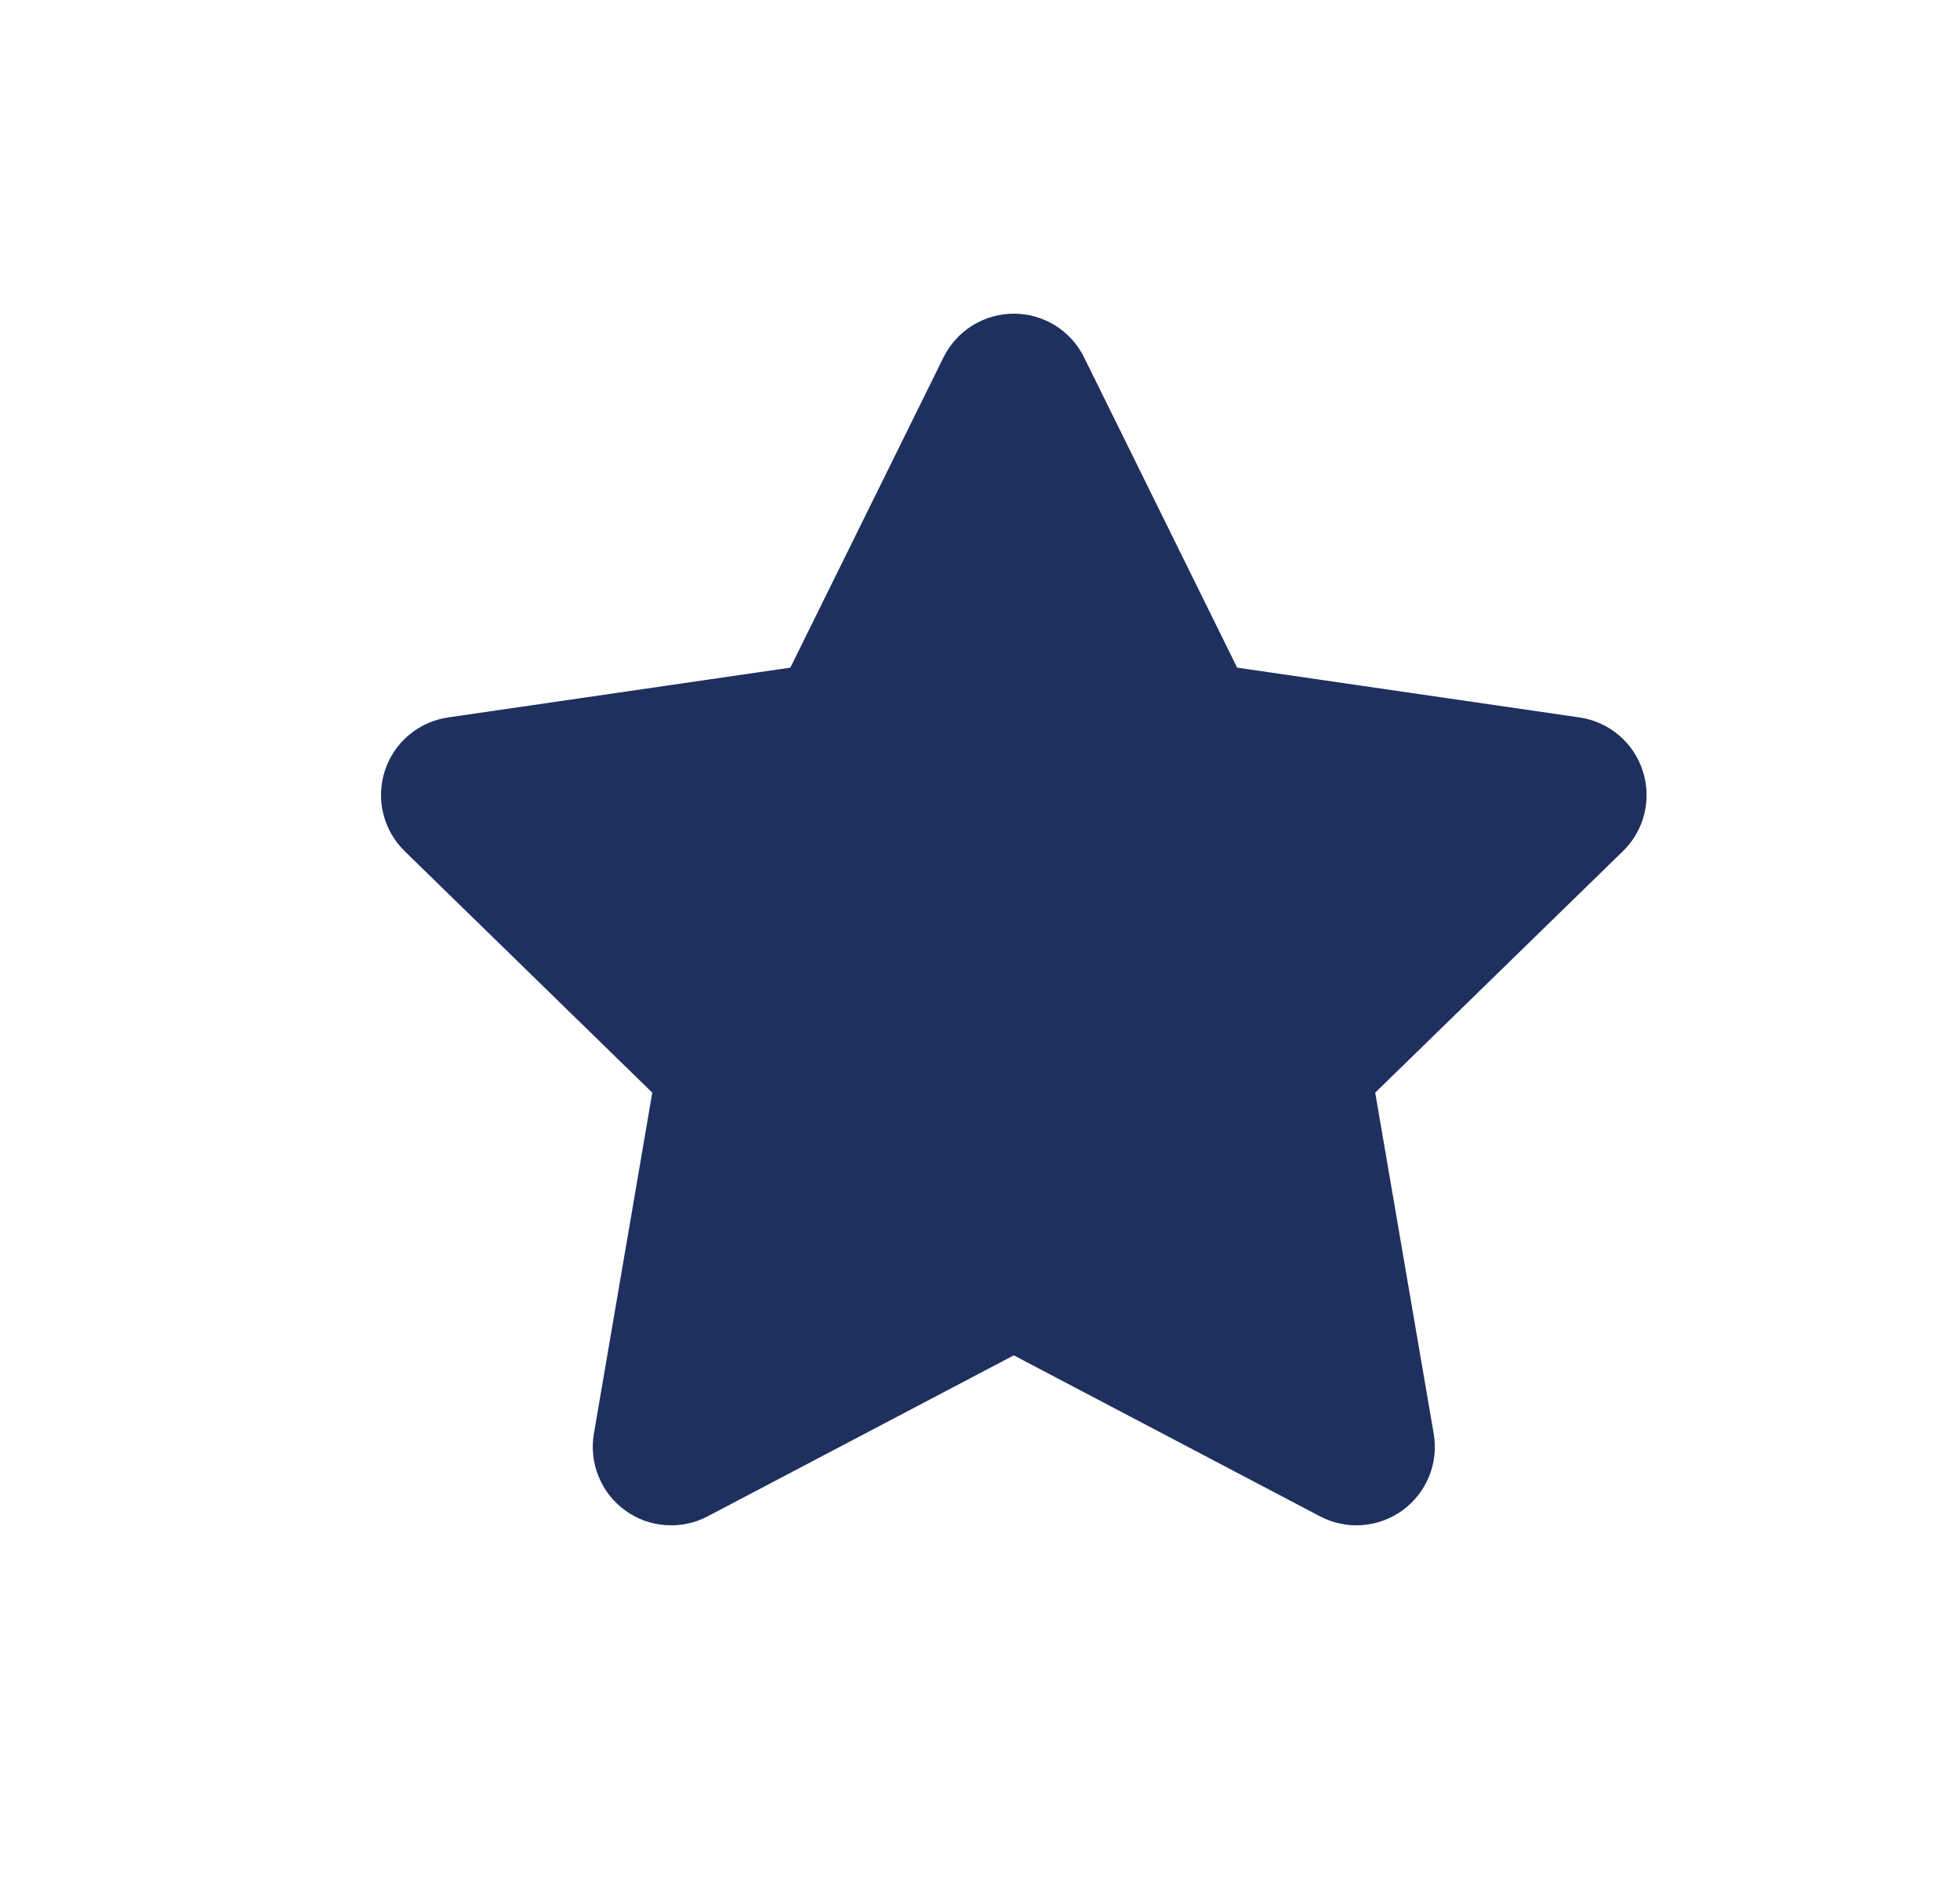 <svg width="25" height="24" viewBox="0 0 25 24" fill="none" xmlns="http://www.w3.org/2000/svg">
<path fill-rule="evenodd" clip-rule="evenodd" d="M12.931 17.284L9.026 19.337C8.861 19.424 8.675 19.463 8.489 19.449C8.303 19.436 8.124 19.371 7.973 19.261C7.822 19.151 7.705 19.002 7.635 18.829C7.564 18.656 7.544 18.467 7.575 18.283L8.32 13.934L5.161 10.854C5.028 10.724 4.934 10.559 4.889 10.378C4.844 10.197 4.851 10.007 4.909 9.829C4.966 9.652 5.072 9.494 5.215 9.374C5.357 9.254 5.531 9.176 5.715 9.149L10.081 8.514L12.034 4.558C12.117 4.391 12.245 4.249 12.403 4.151C12.562 4.052 12.745 4 12.931 4C13.118 4 13.301 4.052 13.46 4.151C13.618 4.249 13.746 4.391 13.828 4.558L15.78 8.514L20.146 9.149C20.331 9.176 20.504 9.254 20.647 9.374C20.79 9.494 20.896 9.652 20.953 9.829C21.011 10.006 21.018 10.196 20.974 10.377C20.929 10.559 20.835 10.724 20.701 10.854L17.541 13.934L18.287 18.283C18.319 18.467 18.298 18.656 18.228 18.828C18.157 19.001 18.04 19.151 17.89 19.26C17.739 19.37 17.56 19.435 17.374 19.449C17.188 19.462 17.002 19.424 16.837 19.337L12.931 17.284Z" fill="#1F305F"/>
</svg>
